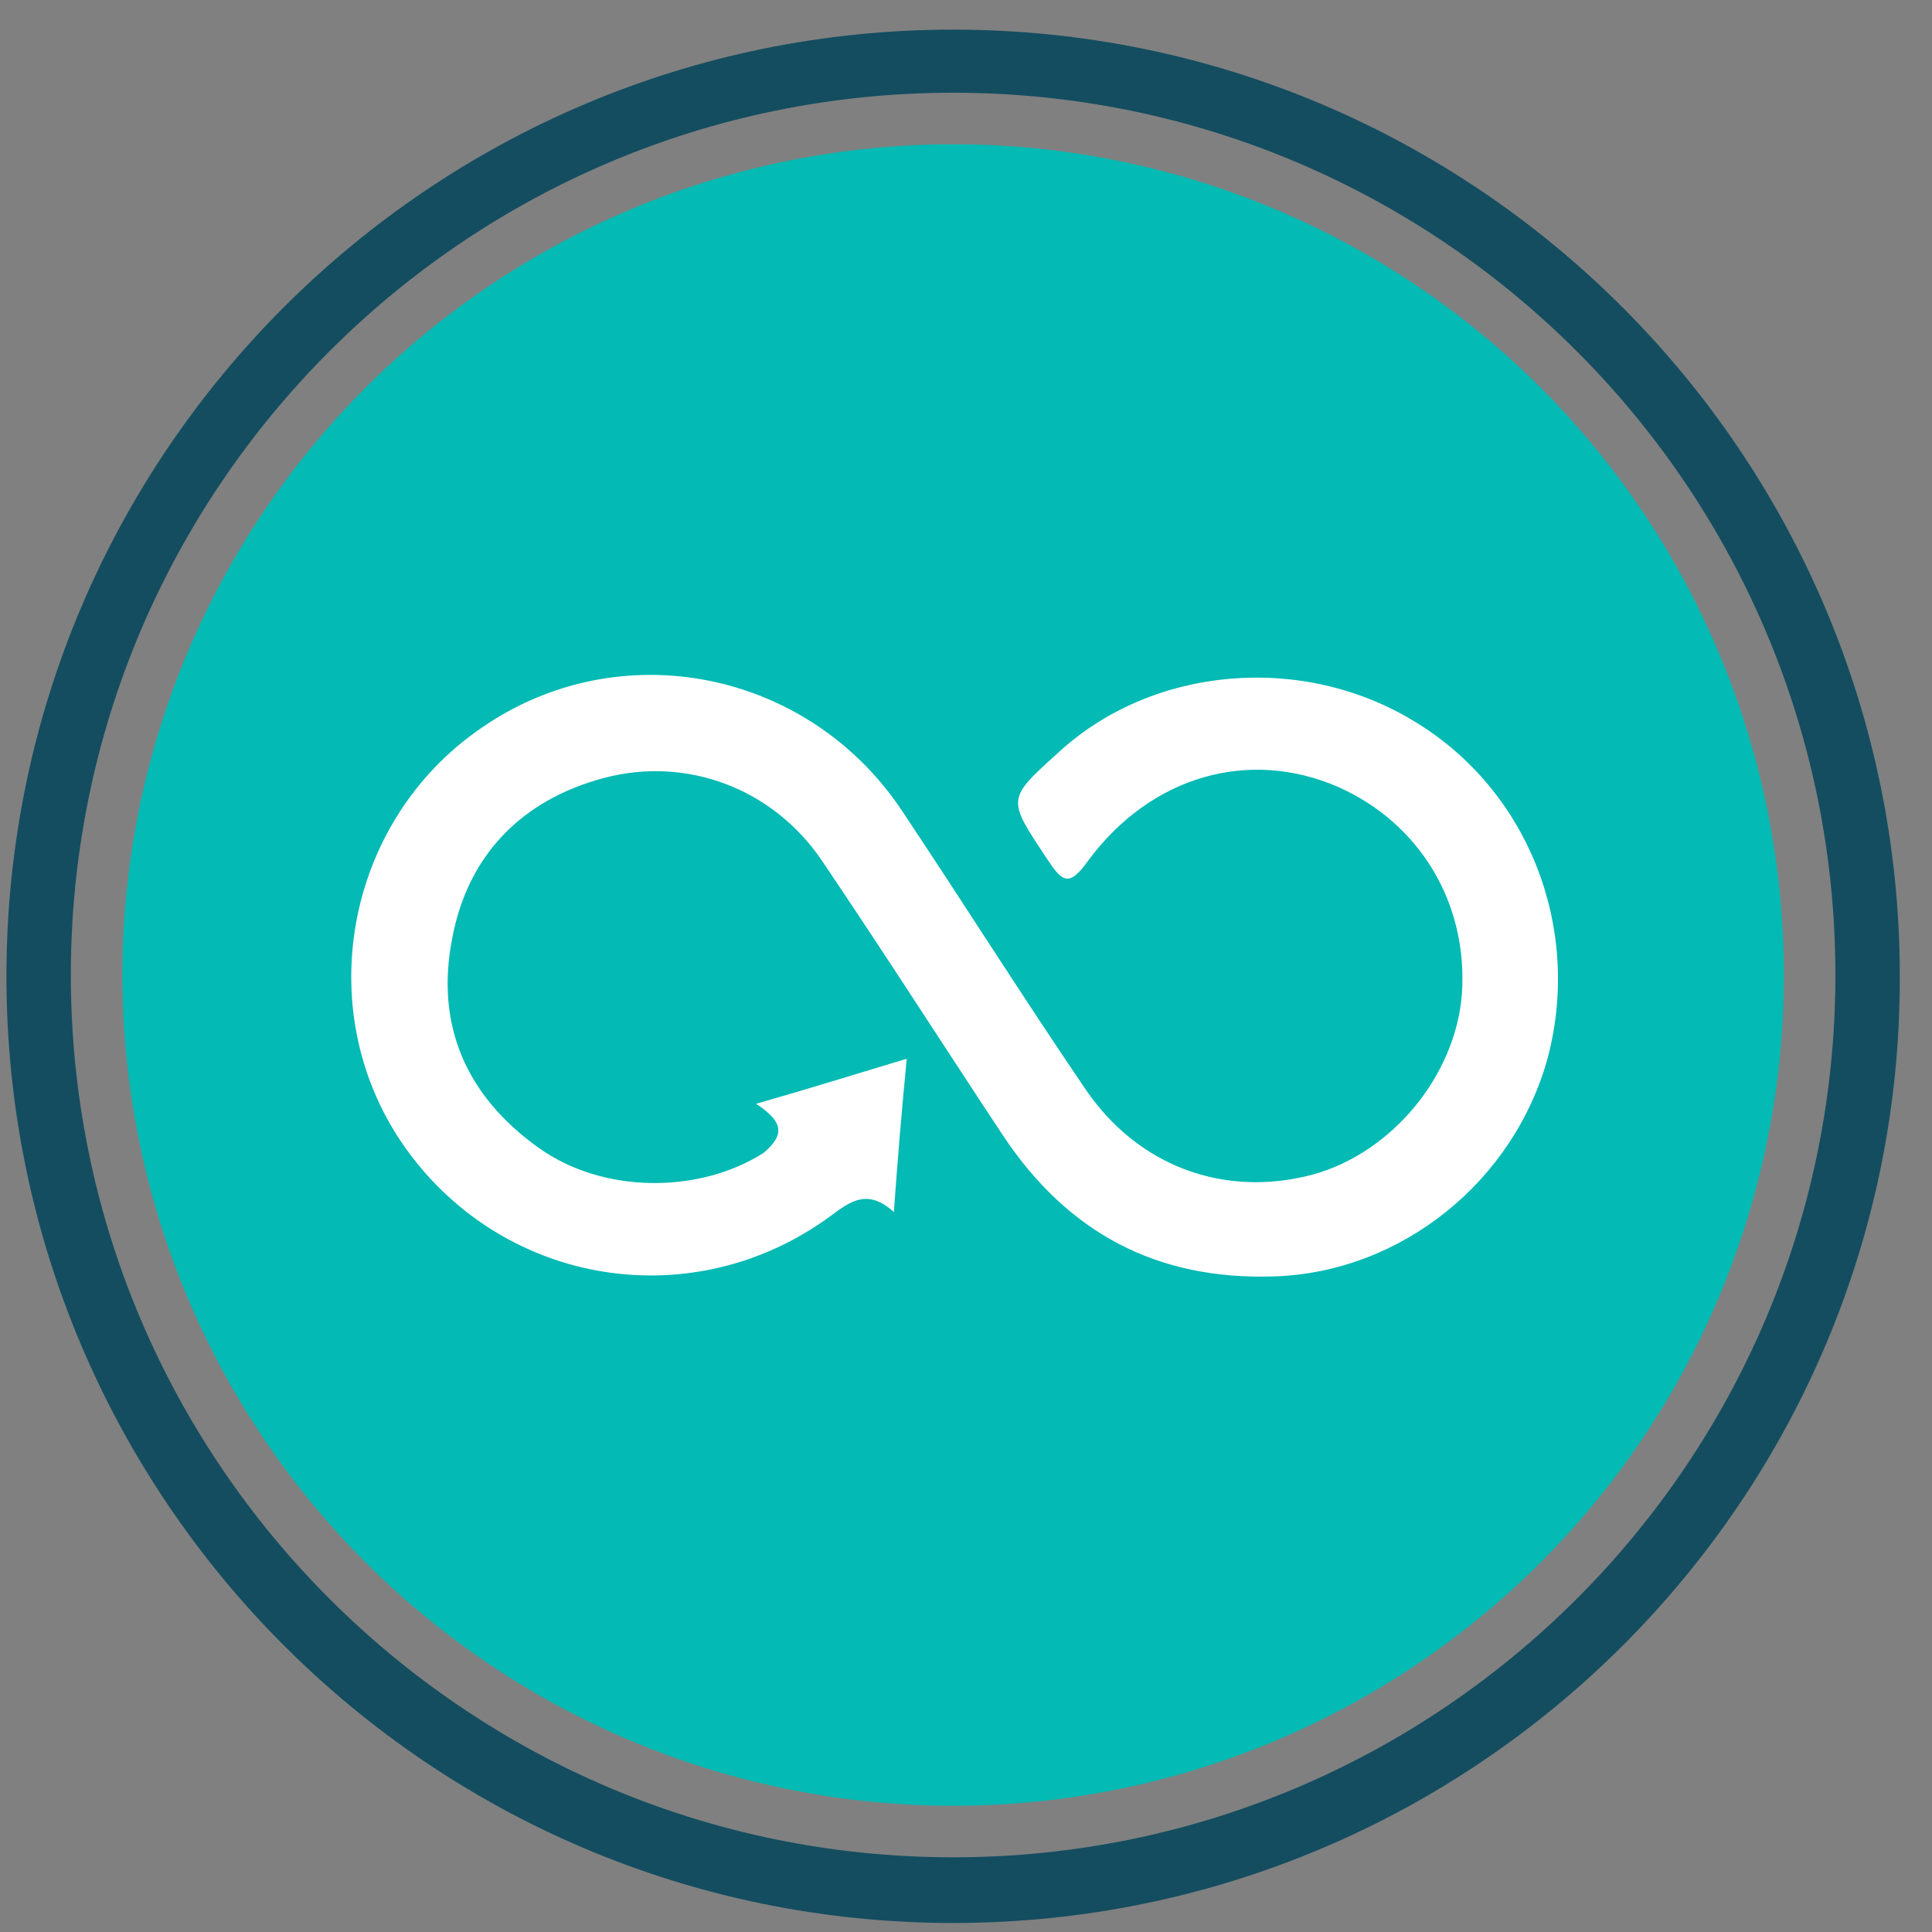 <svg xmlns="http://www.w3.org/2000/svg" xmlns:xlink="http://www.w3.org/1999/xlink" id="Layer_1" x="0px" y="0px" viewBox="0 0 150 150" style="enable-background:new 0 0 150 150;" xml:space="preserve"><rect x="0" y="0" width="150" height="150" fill="#808080" stroke="none"/><style type="text/css">	.st0{fill:#144D60;}	.st1{fill:#03BAB4;}	.st2{fill:#FFFFFF;}</style><g>	<g>		<path class="st0" d="M74,149.3c-40.6,0-73.5-33-73.5-73.5c0-40.6,33-73.5,73.5-73.5c40.6,0,73.5,33,73.5,73.5   C147.6,116.3,114.6,149.3,74,149.3z M74,7.2C36.2,7.2,5.5,37.9,5.5,75.7s30.7,68.5,68.5,68.5c37.8,0,68.5-30.7,68.5-68.5   S111.8,7.2,74,7.2z"></path>	</g>	<g>		<circle class="st1" cx="74" cy="75.7" r="64.5"></circle>	</g></g><path class="st2" d="M58.7,85.7c4.2-1.2,7.7-2.3,11.7-3.5c-0.4,4.1-0.7,7.7-1,11.9c-2-1.8-3.3-0.9-4.9,0.3 c-10.6,7.8-25.2,5.5-32.9-5.1c-7.6-10.5-4.9-25.5,5.8-32.8C48.1,49.1,62.7,52,70,62.9c4.8,7.2,9.4,14.5,14.3,21.7 c4.1,6,10.8,8.4,17.6,6.6c6.2-1.7,11.1-7.7,11.6-14c0.5-7.1-3.3-13.3-9.6-16.1c-6.9-3-14.5-0.9-19.4,5.7c-1.5,2.1-2,1.7-3.2-0.1 c-3.1-4.7-3.2-4.6,0.9-8.3c7.3-6.7,18.9-7.7,27.6-2.4c8.8,5.3,13,15.9,10.4,26c-2.6,9.7-11.4,16.8-21.3,17.1 c-9.1,0.3-16-3.4-21-10.9c-4.7-7.1-9.3-14.3-14.1-21.4c-3.8-5.6-10.5-8.1-16.9-6.4c-6.4,1.7-10.6,6-11.8,12.5 c-1.3,6.7,1.1,12.2,6.7,16.2c5,3.6,12.5,3.6,17.5,0.4C60.8,88.2,61,87.2,58.7,85.7z"></path></svg>
